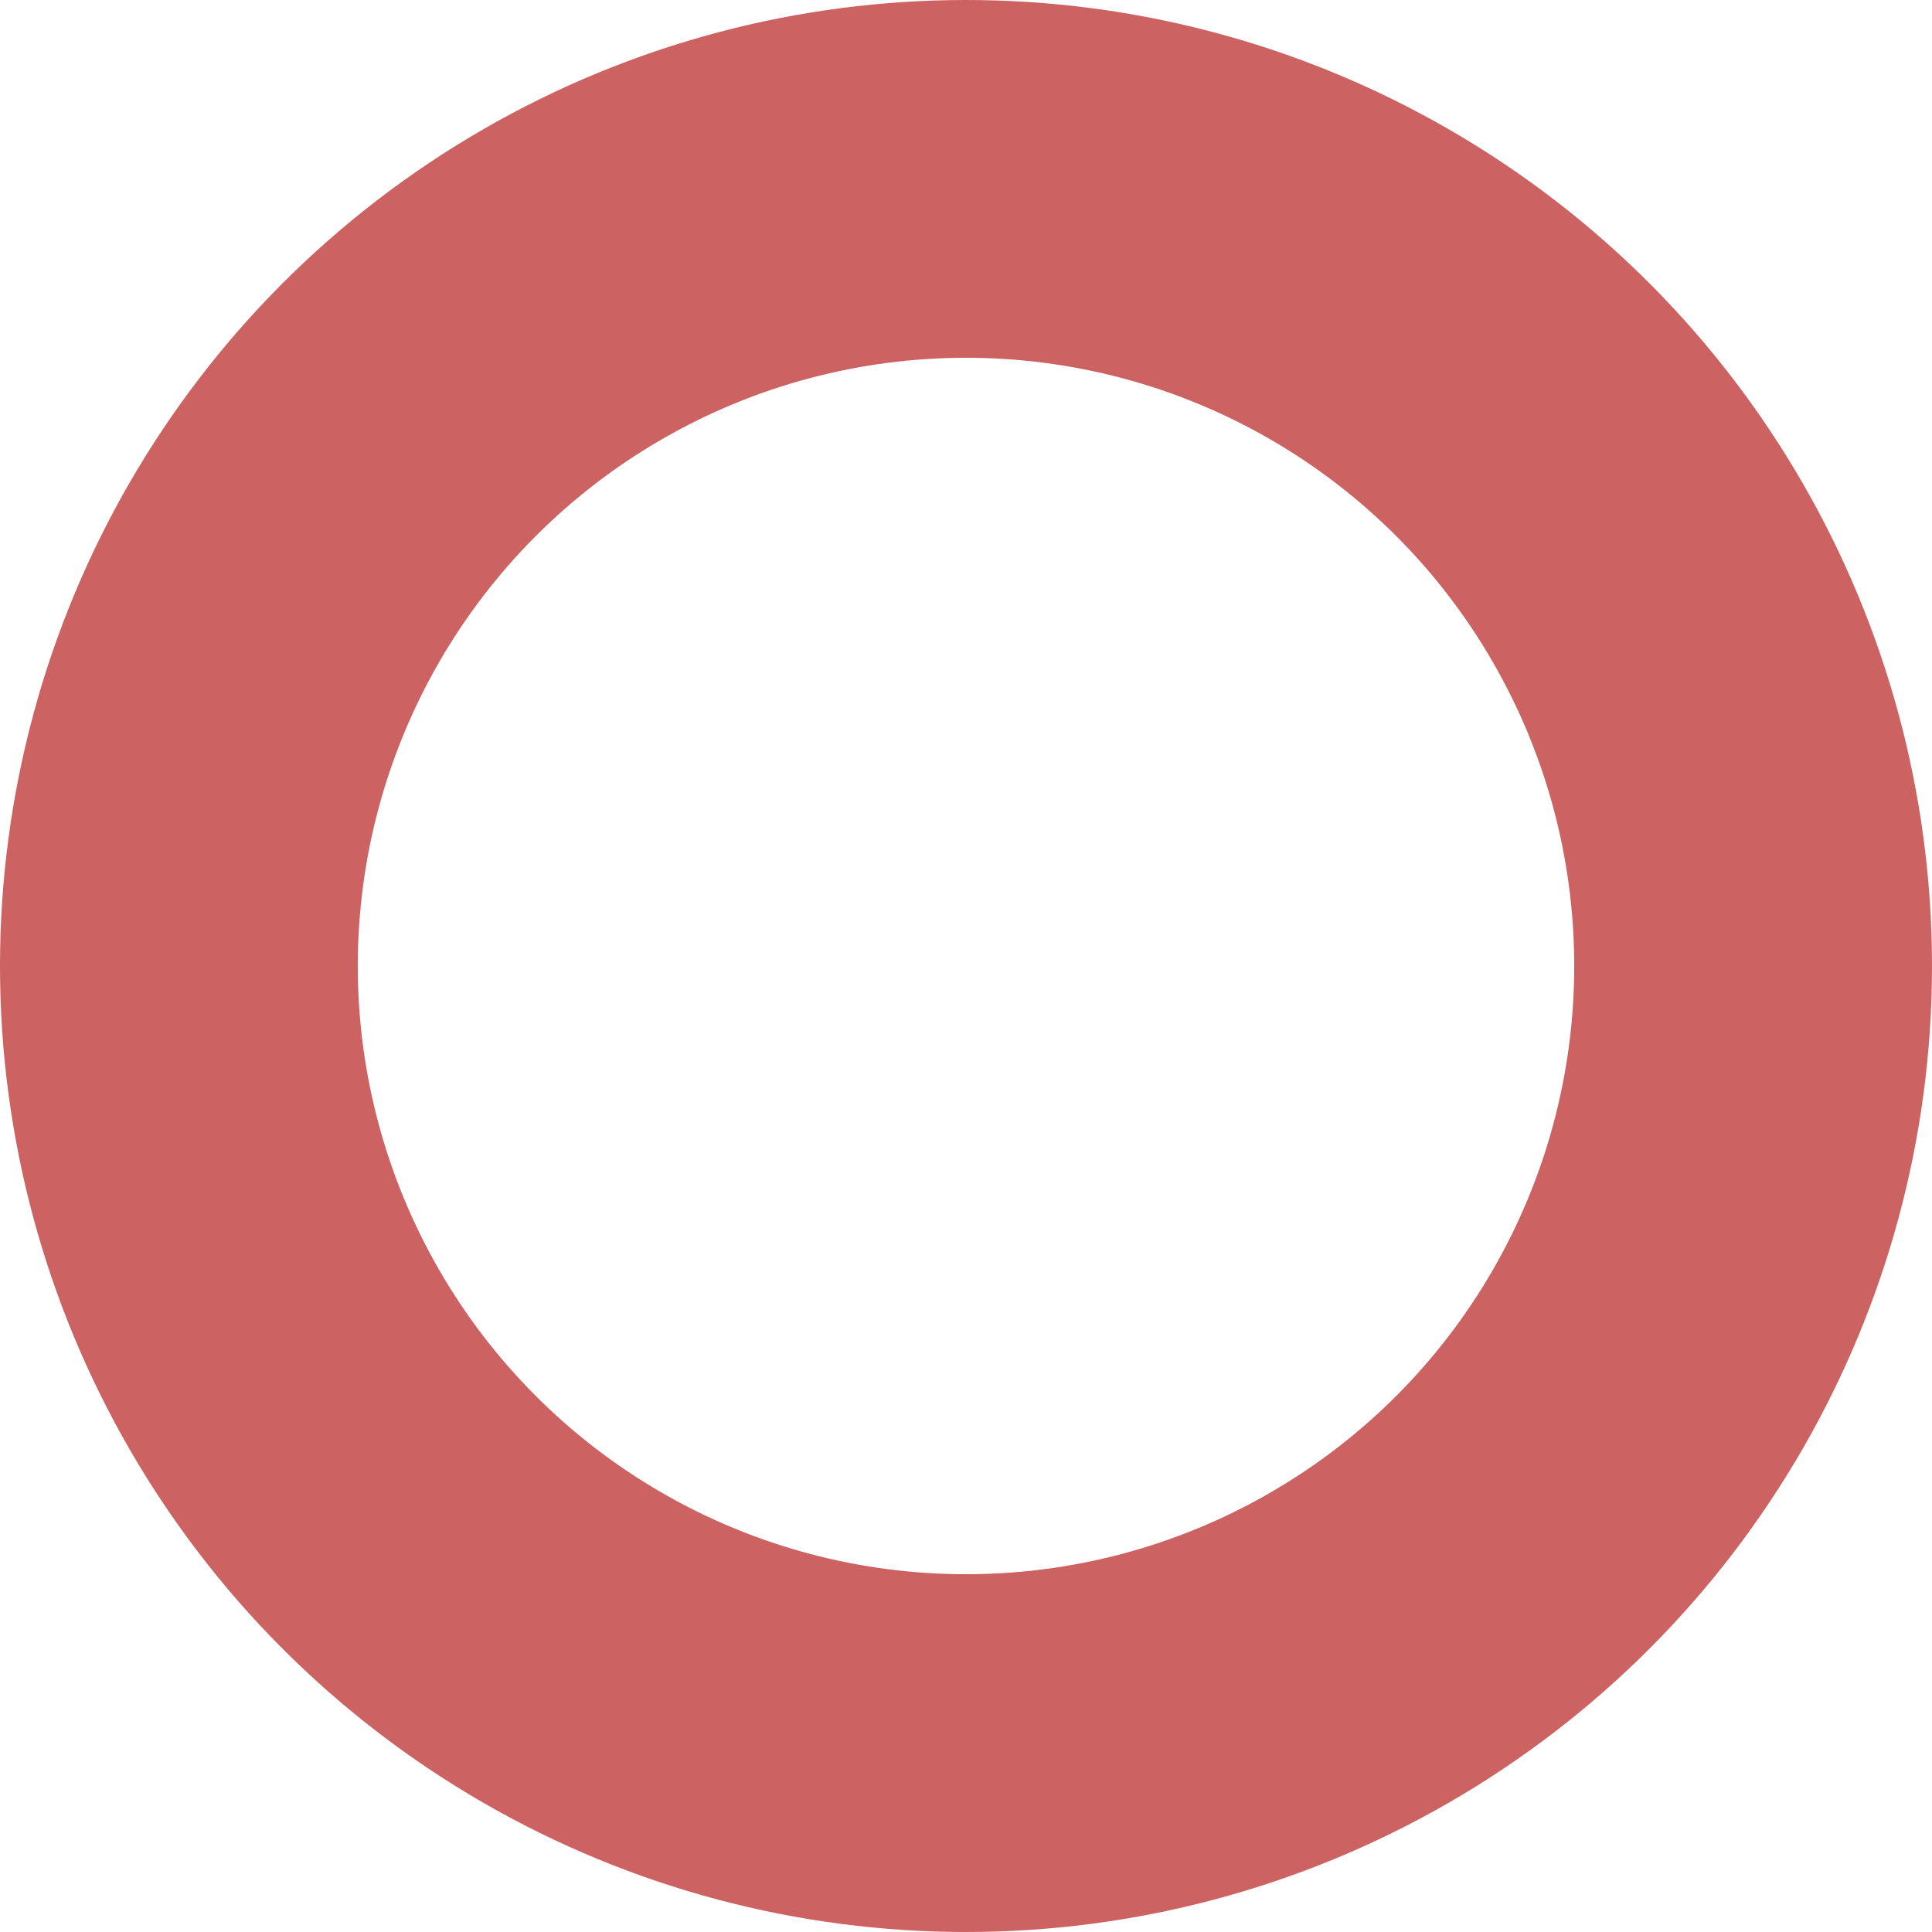 <svg xmlns="http://www.w3.org/2000/svg" width="54" height="54" viewBox="0 0 54 54">
  <g id="楕円形_23" data-name="楕円形 23" fill="none" stroke="#cc6262" stroke-width="10">
    <circle cx="27" cy="27" r="27" stroke="none"/>
    <circle cx="27" cy="27" r="22" fill="none"/>
  </g>
</svg>
